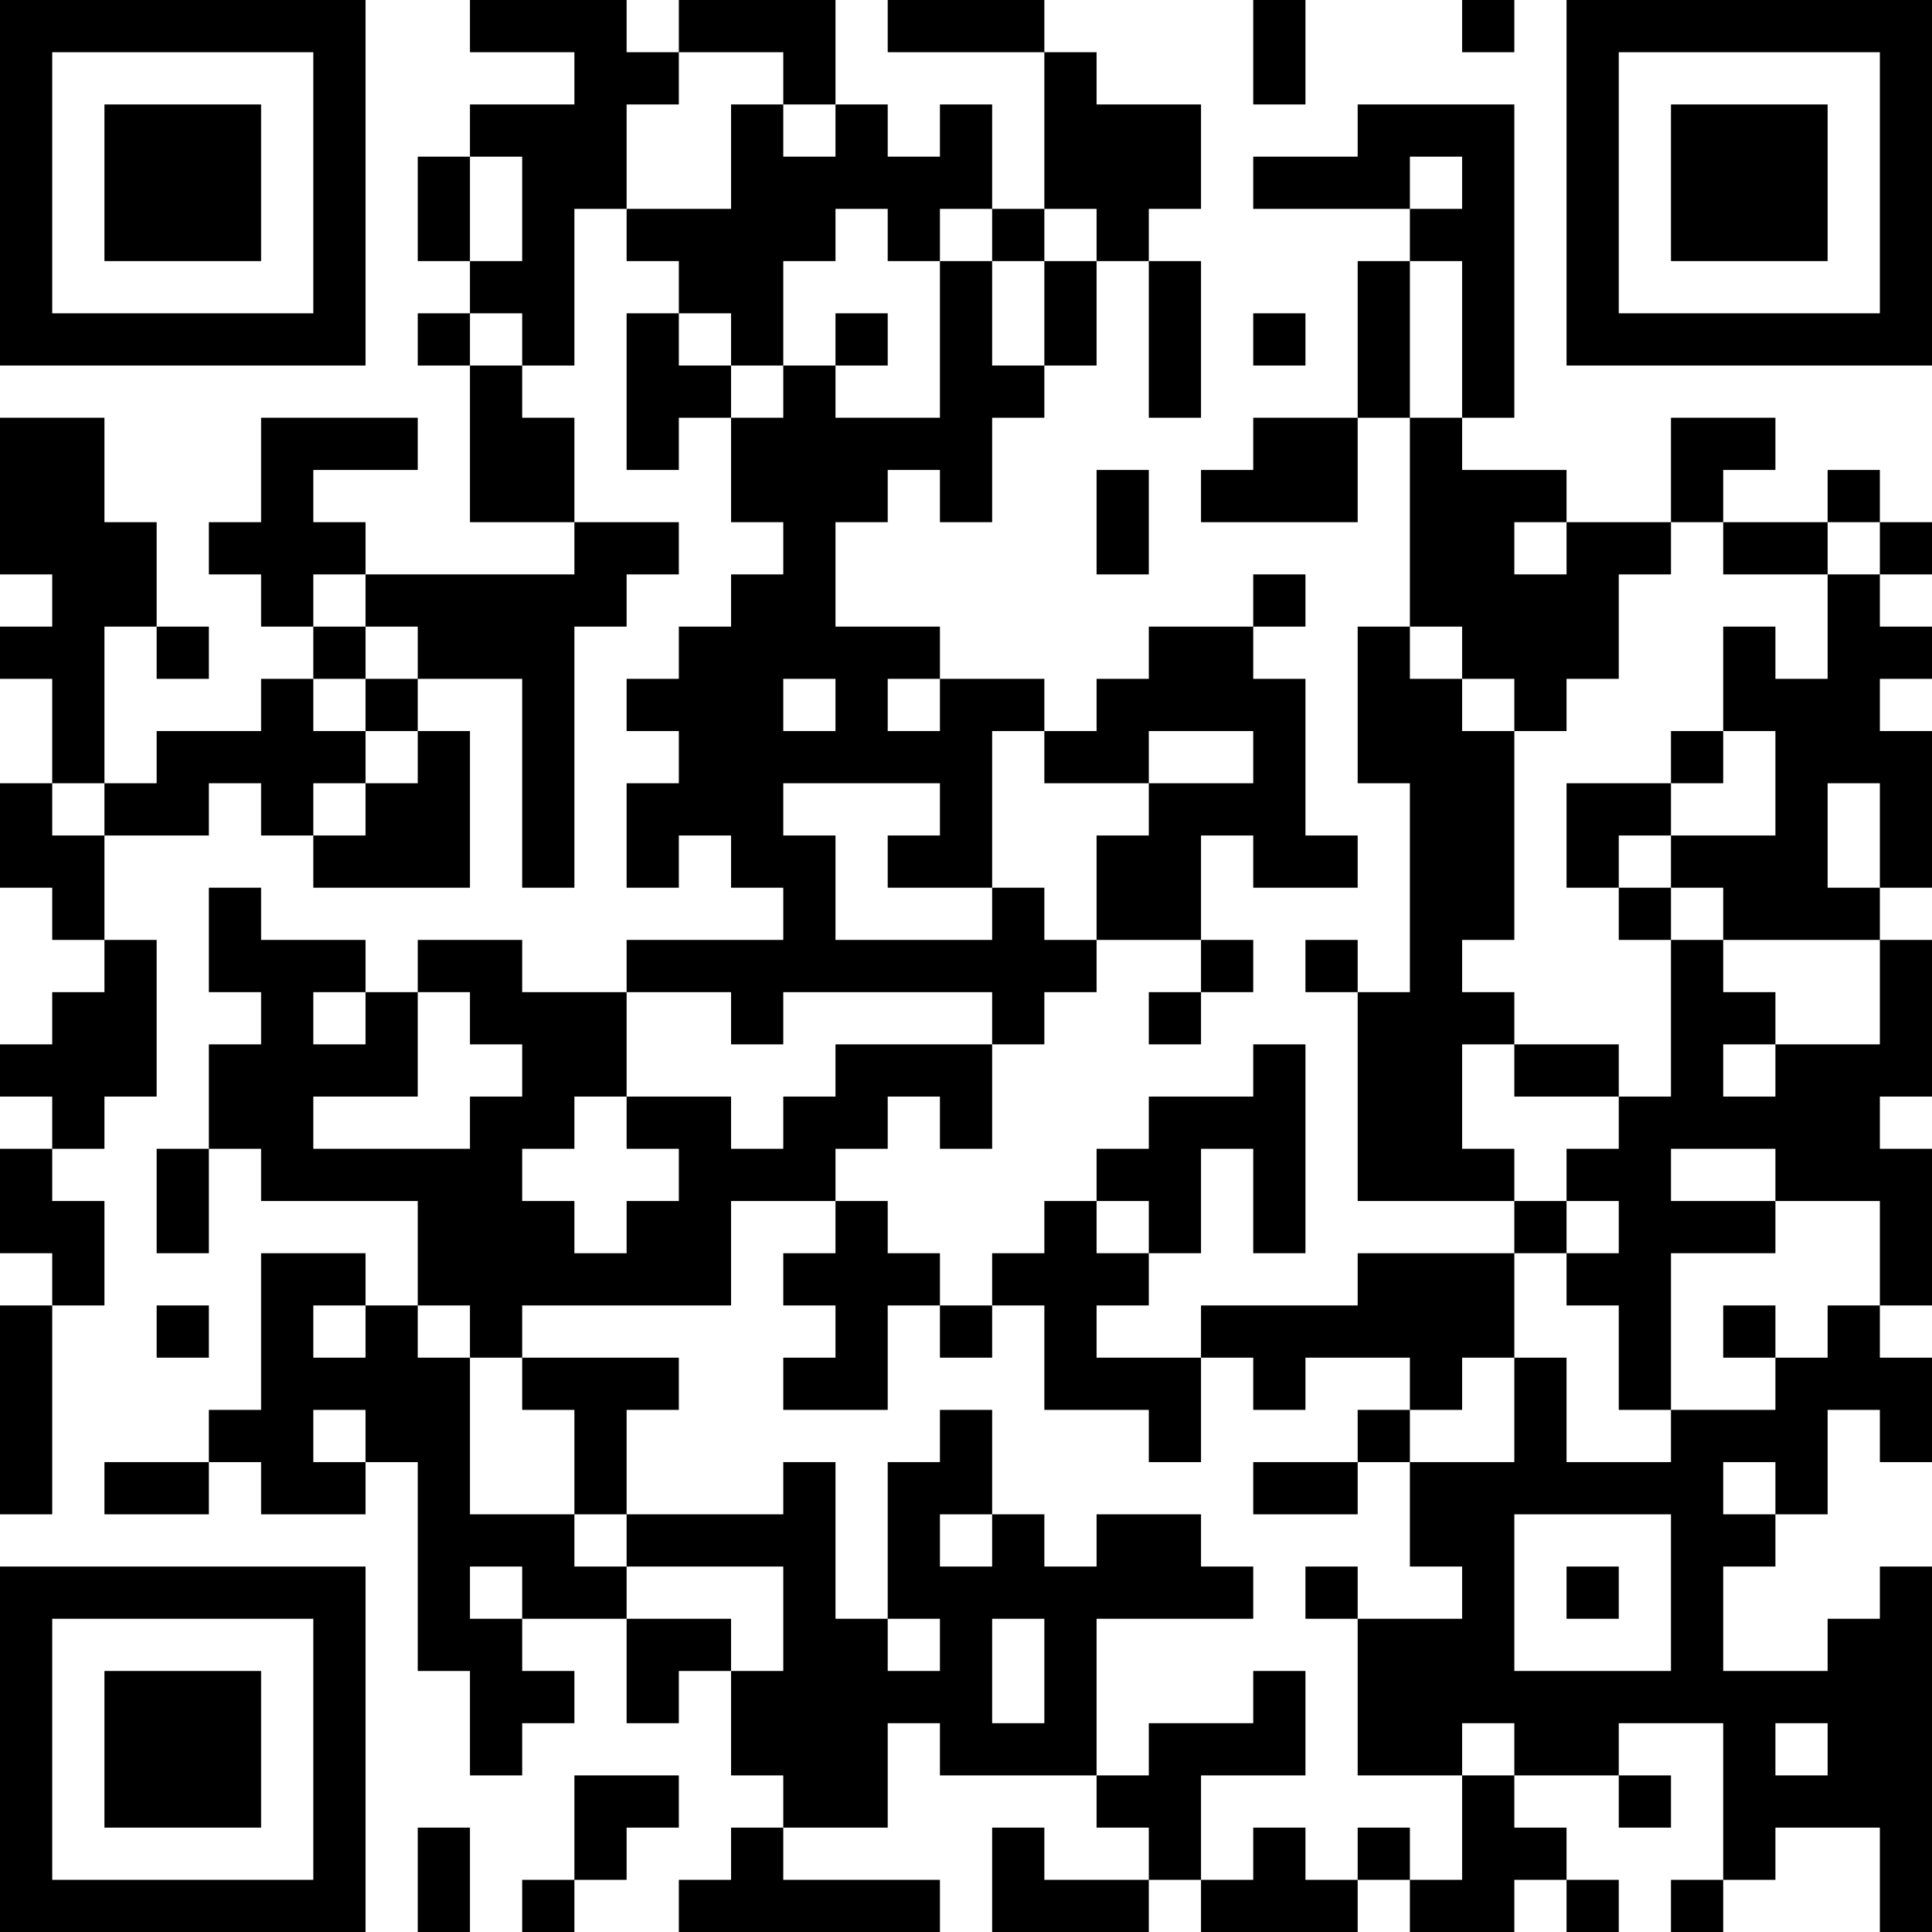 <?xml version="1.0" encoding="UTF-8"?>
<svg xmlns="http://www.w3.org/2000/svg" version="1.1" width="250" height="250" viewBox="0 0 250 250"><rect x="0" y="0" width="250" height="250" fill="#ffffff"/><g transform="scale(6.757)"><g transform="translate(0,0)"><path fill-rule="evenodd" d="M9 0L9 1L11 1L11 2L9 2L9 3L8 3L8 5L9 5L9 6L8 6L8 7L9 7L9 10L11 10L11 11L7 11L7 10L6 10L6 9L8 9L8 8L5 8L5 10L4 10L4 11L5 11L5 12L6 12L6 13L5 13L5 14L3 14L3 15L2 15L2 12L3 12L3 13L4 13L4 12L3 12L3 10L2 10L2 8L0 8L0 11L1 11L1 12L0 12L0 13L1 13L1 15L0 15L0 17L1 17L1 18L2 18L2 19L1 19L1 20L0 20L0 21L1 21L1 22L0 22L0 24L1 24L1 25L0 25L0 29L1 29L1 25L2 25L2 23L1 23L1 22L2 22L2 21L3 21L3 18L2 18L2 16L4 16L4 15L5 15L5 16L6 16L6 17L9 17L9 14L8 14L8 13L10 13L10 17L11 17L11 12L12 12L12 11L13 11L13 10L11 10L11 8L10 8L10 7L11 7L11 4L12 4L12 5L13 5L13 6L12 6L12 9L13 9L13 8L14 8L14 10L15 10L15 11L14 11L14 12L13 12L13 13L12 13L12 14L13 14L13 15L12 15L12 17L13 17L13 16L14 16L14 17L15 17L15 18L12 18L12 19L10 19L10 18L8 18L8 19L7 19L7 18L5 18L5 17L4 17L4 19L5 19L5 20L4 20L4 22L3 22L3 24L4 24L4 22L5 22L5 23L8 23L8 25L7 25L7 24L5 24L5 27L4 27L4 28L2 28L2 29L4 29L4 28L5 28L5 29L7 29L7 28L8 28L8 32L9 32L9 34L10 34L10 33L11 33L11 32L10 32L10 31L12 31L12 33L13 33L13 32L14 32L14 34L15 34L15 35L14 35L14 36L13 36L13 37L18 37L18 36L15 36L15 35L17 35L17 33L18 33L18 34L21 34L21 35L22 35L22 36L20 36L20 35L19 35L19 37L22 37L22 36L23 36L23 37L26 37L26 36L27 36L27 37L29 37L29 36L30 36L30 37L31 37L31 36L30 36L30 35L29 35L29 34L31 34L31 35L32 35L32 34L31 34L31 33L33 33L33 36L32 36L32 37L33 37L33 36L34 36L34 35L36 35L36 37L37 37L37 30L36 30L36 31L35 31L35 32L33 32L33 30L34 30L34 29L35 29L35 27L36 27L36 28L37 28L37 26L36 26L36 25L37 25L37 22L36 22L36 21L37 21L37 18L36 18L36 17L37 17L37 14L36 14L36 13L37 13L37 12L36 12L36 11L37 11L37 10L36 10L36 9L35 9L35 10L33 10L33 9L34 9L34 8L32 8L32 10L30 10L30 9L28 9L28 8L29 8L29 2L26 2L26 3L24 3L24 4L27 4L27 5L26 5L26 8L24 8L24 9L23 9L23 10L26 10L26 8L27 8L27 12L26 12L26 15L27 15L27 19L26 19L26 18L25 18L25 19L26 19L26 23L29 23L29 24L26 24L26 25L23 25L23 26L21 26L21 25L22 25L22 24L23 24L23 22L24 22L24 24L25 24L25 20L24 20L24 21L22 21L22 22L21 22L21 23L20 23L20 24L19 24L19 25L18 25L18 24L17 24L17 23L16 23L16 22L17 22L17 21L18 21L18 22L19 22L19 20L20 20L20 19L21 19L21 18L23 18L23 19L22 19L22 20L23 20L23 19L24 19L24 18L23 18L23 16L24 16L24 17L26 17L26 16L25 16L25 13L24 13L24 12L25 12L25 11L24 11L24 12L22 12L22 13L21 13L21 14L20 14L20 13L18 13L18 12L16 12L16 10L17 10L17 9L18 9L18 10L19 10L19 8L20 8L20 7L21 7L21 5L22 5L22 8L23 8L23 5L22 5L22 4L23 4L23 2L21 2L21 1L20 1L20 0L17 0L17 1L20 1L20 4L19 4L19 2L18 2L18 3L17 3L17 2L16 2L16 0L13 0L13 1L12 1L12 0ZM24 0L24 2L25 2L25 0ZM28 0L28 1L29 1L29 0ZM13 1L13 2L12 2L12 4L14 4L14 2L15 2L15 3L16 3L16 2L15 2L15 1ZM9 3L9 5L10 5L10 3ZM27 3L27 4L28 4L28 3ZM16 4L16 5L15 5L15 7L14 7L14 6L13 6L13 7L14 7L14 8L15 8L15 7L16 7L16 8L18 8L18 5L19 5L19 7L20 7L20 5L21 5L21 4L20 4L20 5L19 5L19 4L18 4L18 5L17 5L17 4ZM27 5L27 8L28 8L28 5ZM9 6L9 7L10 7L10 6ZM16 6L16 7L17 7L17 6ZM24 6L24 7L25 7L25 6ZM21 9L21 11L22 11L22 9ZM29 10L29 11L30 11L30 10ZM32 10L32 11L31 11L31 13L30 13L30 14L29 14L29 13L28 13L28 12L27 12L27 13L28 13L28 14L29 14L29 18L28 18L28 19L29 19L29 20L28 20L28 22L29 22L29 23L30 23L30 24L29 24L29 26L28 26L28 27L27 27L27 26L25 26L25 27L24 27L24 26L23 26L23 28L22 28L22 27L20 27L20 25L19 25L19 26L18 26L18 25L17 25L17 27L15 27L15 26L16 26L16 25L15 25L15 24L16 24L16 23L14 23L14 25L10 25L10 26L9 26L9 25L8 25L8 26L9 26L9 29L11 29L11 30L12 30L12 31L14 31L14 32L15 32L15 30L12 30L12 29L15 29L15 28L16 28L16 31L17 31L17 32L18 32L18 31L17 31L17 28L18 28L18 27L19 27L19 29L18 29L18 30L19 30L19 29L20 29L20 30L21 30L21 29L23 29L23 30L24 30L24 31L21 31L21 34L22 34L22 33L24 33L24 32L25 32L25 34L23 34L23 36L24 36L24 35L25 35L25 36L26 36L26 35L27 35L27 36L28 36L28 34L29 34L29 33L28 33L28 34L26 34L26 31L28 31L28 30L27 30L27 28L29 28L29 26L30 26L30 28L32 28L32 27L34 27L34 26L35 26L35 25L36 25L36 23L34 23L34 22L32 22L32 23L34 23L34 24L32 24L32 27L31 27L31 25L30 25L30 24L31 24L31 23L30 23L30 22L31 22L31 21L32 21L32 18L33 18L33 19L34 19L34 20L33 20L33 21L34 21L34 20L36 20L36 18L33 18L33 17L32 17L32 16L34 16L34 14L33 14L33 12L34 12L34 13L35 13L35 11L36 11L36 10L35 10L35 11L33 11L33 10ZM6 11L6 12L7 12L7 13L6 13L6 14L7 14L7 15L6 15L6 16L7 16L7 15L8 15L8 14L7 14L7 13L8 13L8 12L7 12L7 11ZM15 13L15 14L16 14L16 13ZM17 13L17 14L18 14L18 13ZM19 14L19 17L17 17L17 16L18 16L18 15L15 15L15 16L16 16L16 18L19 18L19 17L20 17L20 18L21 18L21 16L22 16L22 15L24 15L24 14L22 14L22 15L20 15L20 14ZM32 14L32 15L30 15L30 17L31 17L31 18L32 18L32 17L31 17L31 16L32 16L32 15L33 15L33 14ZM1 15L1 16L2 16L2 15ZM35 15L35 17L36 17L36 15ZM6 19L6 20L7 20L7 19ZM8 19L8 21L6 21L6 22L9 22L9 21L10 21L10 20L9 20L9 19ZM12 19L12 21L11 21L11 22L10 22L10 23L11 23L11 24L12 24L12 23L13 23L13 22L12 22L12 21L14 21L14 22L15 22L15 21L16 21L16 20L19 20L19 19L15 19L15 20L14 20L14 19ZM29 20L29 21L31 21L31 20ZM21 23L21 24L22 24L22 23ZM3 25L3 26L4 26L4 25ZM6 25L6 26L7 26L7 25ZM33 25L33 26L34 26L34 25ZM10 26L10 27L11 27L11 29L12 29L12 27L13 27L13 26ZM6 27L6 28L7 28L7 27ZM26 27L26 28L24 28L24 29L26 29L26 28L27 28L27 27ZM33 28L33 29L34 29L34 28ZM29 29L29 32L32 32L32 29ZM9 30L9 31L10 31L10 30ZM25 30L25 31L26 31L26 30ZM30 30L30 31L31 31L31 30ZM19 31L19 33L20 33L20 31ZM34 33L34 34L35 34L35 33ZM11 34L11 36L10 36L10 37L11 37L11 36L12 36L12 35L13 35L13 34ZM8 35L8 37L9 37L9 35ZM0 0L0 7L7 7L7 0ZM1 1L1 6L6 6L6 1ZM2 2L2 5L5 5L5 2ZM30 0L30 7L37 7L37 0ZM31 1L31 6L36 6L36 1ZM32 2L32 5L35 5L35 2ZM0 30L0 37L7 37L7 30ZM1 31L1 36L6 36L6 31ZM2 32L2 35L5 35L5 32Z" fill="#000000"/></g></g></svg>

